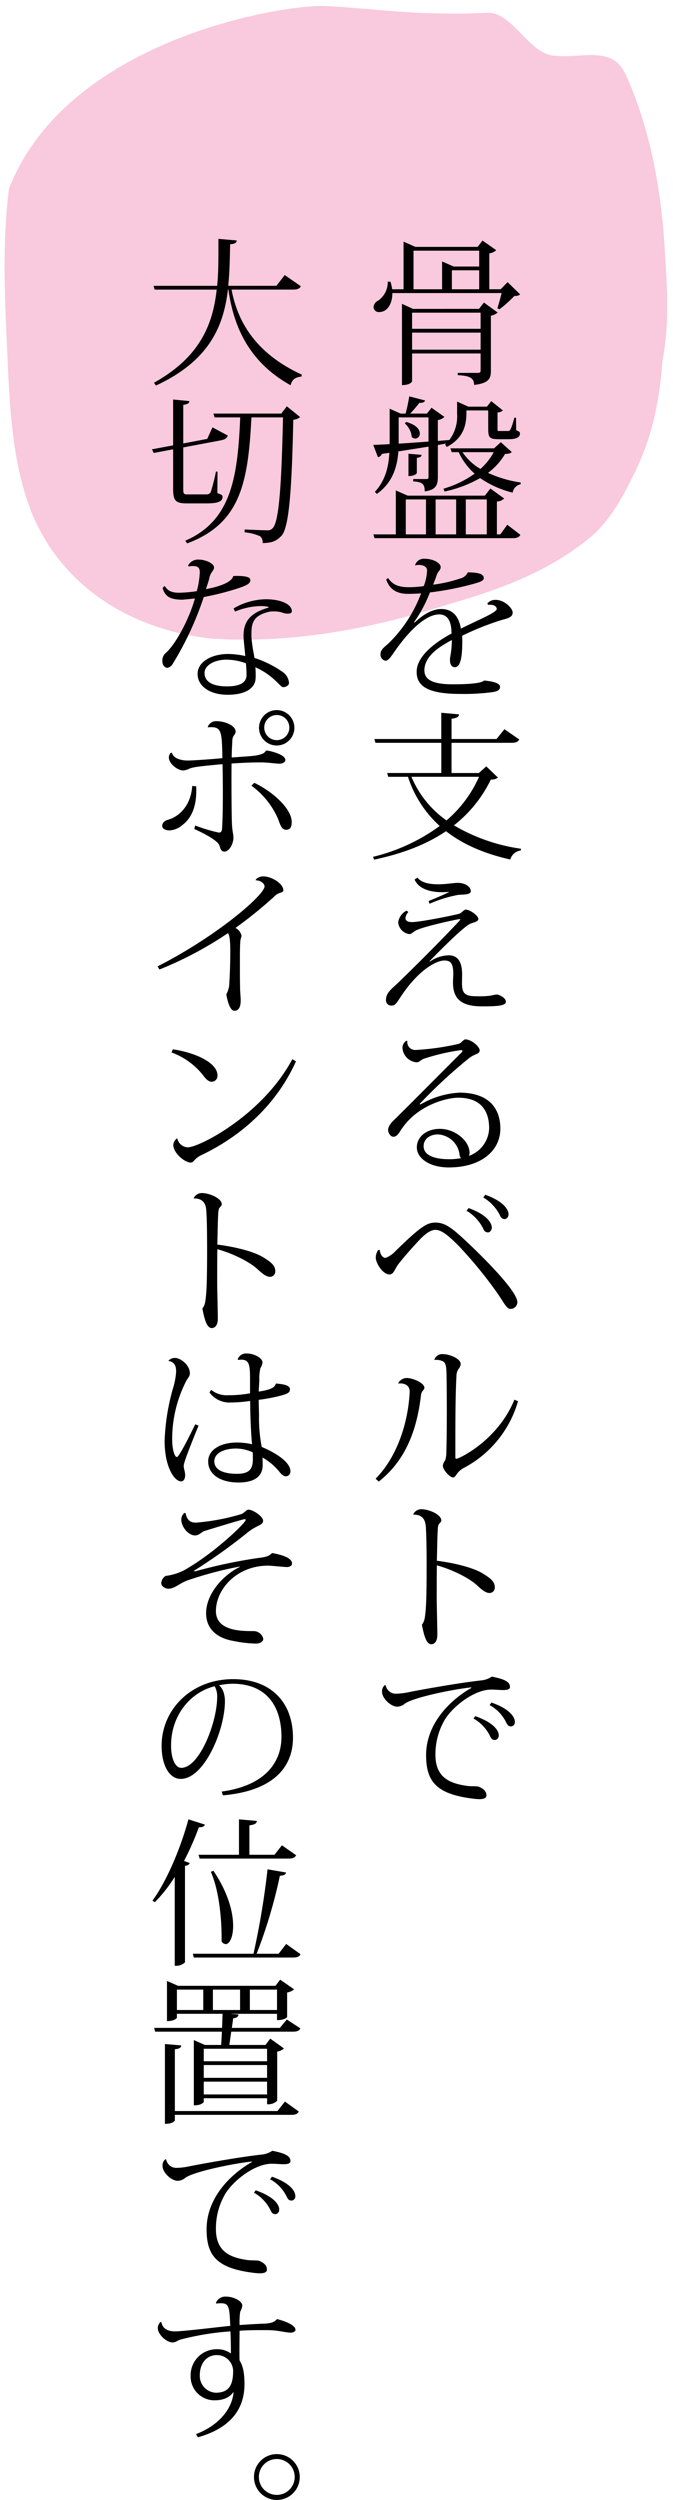 <svg xmlns="http://www.w3.org/2000/svg" width="186.006" height="689.997" viewBox="0 0 186.006 689.997"><g transform="translate(-876.816 -3871.919)"><path d="M93.049,174.474c-11.106-.755-22.167-2.472-33.294-2.632-3.822-.189-7.66-.1-11.5-.018-6.562.143-11.013-10.846-17.5-12.055-8.167-1.334-16.758,2.9-20.484-5.879-6-13.908-8.8-29.69-9.71-45.305C.21,100.21-.393,91.771.353,83.4A73.459,73.459,0,0,1,1.6,74.986a99.258,99.258,0,0,1,1.6-11.31A70.886,70.886,0,0,1,9.541,44.751c3.35-6.652,7.1-13.343,12.426-17.831C33.962,17.235,48.006,12.515,61.894,8.8,83.113,2.406,105.053-1.291,126.92.409c19.409,2.16,40.418,12.627,49.5,35.1,5.828,15.016,5.828,32.179,6.3,48.475.391,13.9.632,27.883-1.366,41.628C164.476,166.619,104.525,175.21,93.049,174.474Z" transform="translate(1062.818 4046.409) rotate(179)" fill="#f9c9dd"/><g transform="translate(918.818 3937.838)"><path d="M1319.5,110.875l3.448,3.359c-.307.351-.831.437-1.615.48a32.932,32.932,0,0,1-4.1,3.667l-.567-.306c.349-.96.829-2.792,1.178-4.189h-30.2c.044,2.836-1.353,5.236-3.577,5.236a1.422,1.422,0,0,1-1.615-1.4,2.185,2.185,0,0,1,1.266-1.746,6.218,6.218,0,0,0,2.661-5.236h.742a14.252,14.252,0,0,1,.48,2.1h3.141V99.7l3.274,1.44h17.195l1.351-1.746,3.8,2.661a3.578,3.578,0,0,1-1.919.873v9.907h3.141Zm-7.9,7.375,1.353-1.746,3.8,2.75a3.738,3.738,0,0,1-1.875.873v15.23c0,2.05-.482,3.4-4.627,3.883,0-2.183-1.746-2.53-4.538-2.706v-.611h5.367c.7,0,.96-.129.96-.655v-4.712H1293.1v7.637c0,.087-.393,1.091-2.793,1.091V116.853l3.055,1.4Zm.436,1.048H1293.1v4.451h18.941ZM1293.1,129.51h18.941V124.8H1293.1Zm.393-27.32v10.649h7.9v-7.681l3.186,1.4h7.07V102.19ZM1304.1,107.6v5.236h7.55V107.6Z" transform="translate(-1221.209 -98.918)"/><path d="M1284.8,139.908a1.512,1.512,0,0,1-1.091.915l-1.31-3.4c1.137-.044,2.665-.087,4.54-.218v-9.776l3.012,1.353h1.4c.393-1.44.787-3.359,1.006-4.756l4.363,1.133c-.133.48-.611.7-1.571.655a36.868,36.868,0,0,1-2.532,2.968h4.625l1.266-1.615,3.579,2.532a3.412,3.412,0,0,1-1.833.873v5.76l3.187-.262a10.878,10.878,0,0,0,2.139-7.288v-3.316l3.1,1.4h5.151l1.177-1.528,3.23,2.574a2.59,2.59,0,0,1-1.484.567v4.494c0,.613,0,.613.524.613h2.27c.655,0,.829,0,1.875-3.667h.437l.045,3.448c.828.347,1.046.478,1.046.915,0,.917-.786,1.571-3.1,1.571h-2.794c-2.706,0-2.879-.611-2.879-3.1v-4.843h-6.022c0,2.794,0,7.2-5.413,10.081l-.48-.655.306-.306-2.313.436v8.772c0,2.137-.437,3.621-3.621,4.014,0-2.052-.7-2.619-3.185-2.75v-.653h3.576c.524,0,.655-.131.655-.7V137.9c-2.442.393-5.191.829-8.333,1.309-.306,4.1-1.484,8.554-5.935,11.738l-.569-.567c2.925-3.143,3.8-6.895,4.016-10.78Zm32.73,22.211,1.919-2.661,3.623,2.792c-.349.611-.873.917-2.137.917H1282.75l-.305-1.048h6.2V149.988l3.274,1.44h21.338l1.528-1.964,3.8,2.75a2.88,2.88,0,0,1-2.008.829v9.076Zm-28.1-32.292v7.244c2.443-.131,5.28-.349,8.246-.567v-6.677Zm2.094,1.266c2.837.784,3.754,2.137,3.754,3.185a1.328,1.328,0,0,1-1.266,1.4,1.375,1.375,0,0,1-.96-.436,5.7,5.7,0,0,0-1.921-3.752Zm-.129,21.383v9.643h5.586v-9.643Zm4.364-12.308c-.045.48-.305.7-1.31.829v4.19c0,.044-.393.829-2.312.829v-6.153Zm9.558,12.308h-5.675v9.643h5.675Zm12.349-15.8,3.01,2.706c-.349.391-.828.524-1.832.524a17.9,17.9,0,0,1-4.714,5.236,33.118,33.118,0,0,0,9.034,2.663l-.044.478a2.792,2.792,0,0,0-2.181,2.313,26.971,26.971,0,0,1-8.992-4.016,33.9,33.9,0,0,1-9.862,3.71l-.262-.786a28.131,28.131,0,0,0,8.6-4.145,17.747,17.747,0,0,1-4.407-5.935h-1.922l-.348-1.048h12.046Zm-10.6,2.75a14.922,14.922,0,0,0,4.974,4.625,16.867,16.867,0,0,0,3.665-4.625Zm6.719,13.048h-5.8v9.643h5.8Z" transform="translate(-1221.247 -80.547)"/><path d="M1313.094,162a2.954,2.954,0,0,1,2.27-.96c2.443,0,4.712,2.312,4.712,3.49,0,1.091-.873,1.528-2.837,2.008a75.259,75.259,0,0,0-11.127,4.409c.042.48.042,1,.042,1.482,0,5.238-.7,7.2-2.093,7.2-.786,0-1.31-.7-1.31-1.919a4.739,4.739,0,0,1,.044-.786,26.169,26.169,0,0,0,.48-4.8c-3.927,2.052-7.594,4.671-7.594,8.379,0,2.794,2.794,3.841,7.812,3.841,4.363,0,7.942-.262,8.683-1.048,2.794.262,4.409.829,4.409,1.7,0,.787-.393,1.179-1.875,1.486a60.773,60.773,0,0,1-9.121.522c-9.647,0-12.046-2.53-12.046-6.109,0-4.276,5.063-8.117,9.645-10.56,0-.306-.044-.611-.044-.96-.218-3.317-1.7-4.32-3.359-4.32-4.016,0-8.861,5.149-12.57,10.56-1.048,1.528-1.614,2.226-2.313,2.226a1.7,1.7,0,0,1-1.351-1.833c0-1.135.873-1.79,2.224-2.968a37.516,37.516,0,0,0,8.99-13.79c-1.266.087-2.707.131-3.578.131-3.492,0-5.238-1.526-6.067-3.97l.524-.393c1.178,1.746,2.794,2.53,5.716,2.53a28.513,28.513,0,0,0,4.145-.306,13.4,13.4,0,0,0,.918-4.32c0-1.091-1.178-1.528-2.27-1.528a3.194,3.194,0,0,0-.96.131l-.087-.044a2.526,2.526,0,0,1,2.617-1.788c2.4,0,4.453,1.179,4.453,2.268,0,.917-.609,1.048-1,2.008-.349.96-.7,1.962-1.091,2.879a37.875,37.875,0,0,0,7.332-1.657,3.188,3.188,0,0,0,2.27-1.746c2.619.044,4.409.306,4.409,1.615,0,.742-1.224,1.09-2.4,1.44a80.953,80.953,0,0,1-12.48,2.486,38.883,38.883,0,0,1-4.407,8.248l.218.044c3.008-2.879,5.54-3.71,7.286-3.71,2.444,0,4.756,1.224,5.456,5.413,4.582-2.313,9.905-4.452,9.905-5.413,0-.74-.786-1.177-1.79-1.177a2.883,2.883,0,0,0-.611.044Z" transform="translate(-1220.388 -61.394)"/><path d="M1313.663,188.867l3.23,3.1a2.85,2.85,0,0,1-1.962.524,35.934,35.934,0,0,1-10.212,12.655,50.429,50.429,0,0,0,18.546,6.458l-.087.48a3.45,3.45,0,0,0-2.879,2.488c-7.028-1.571-13-4.1-17.762-7.812-5.236,3.536-11.782,6.153-19.9,7.855l-.26-.786a51.717,51.717,0,0,0,18.415-8.51,31.216,31.216,0,0,1-8.772-13.572h-5.454l-.3-1.048h14.967v-8.334h-18.2l-.306-1.048h18.5v-7.244l4.889.436c-.045.7-.568,1-2.052,1.222v5.585H1316.5l2.182-2.706,4.1,2.837c-.351.609-.873.917-2.139.917h-16.584V190.7h7.55Zm-20.685,2.879a27.933,27.933,0,0,0,9.688,12.046,33.746,33.746,0,0,0,8.99-12.046Z" transform="translate(-1221.265 -43.265)"/><path d="M1305.415,229.168c0,2.792.7,3.709,3.841,3.709a24.587,24.587,0,0,0,4.189-.175,10.513,10.513,0,0,1,1.615-.306c.393,0,2.488.786,2.488,2.008,0,1.133-2.488,1.266-6.633,1.266-5.891,0-7.986-2.226-7.986-6.635,0-.3.086-1.963.086-2.312,0-3.1-.871-3.71-2.487-3.71-2.05,0-7.069,2.357-12.262,10.343-.917,1.4-1.353,2.1-2.314,2.1a1.447,1.447,0,0,1-1.528-1.615c0-1.877,1.4-2.837,3.187-4.54,2.924-2.792,10.649-10.385,16.977-17.106.218-.262.349-.436.349-.524,0-.044-.044-.087-.176-.087-.437,0-9.993,2.008-12.175,3.185-.742.436-1.135.96-1.7.96a3.583,3.583,0,0,1-3.1-3.272,4.313,4.313,0,0,1,2.355-3.23l.437.437a2.766,2.766,0,0,0-.786,1.659c0,.611.525,1.091,1.79,1.091,2.052,0,10.125-1.571,12.961-2.27.787-.175,1.355-1.179,1.92-1.179,1.135,0,3.492,1.659,3.492,2.619,0,.611-1.091.873-2.1,1.22-2.094.744-11.083,10.081-11.433,10.431l.173.044a9.573,9.573,0,0,1,5.107-1.7c2.486,0,3.754,1.659,3.754,5.325Zm-3.621-25.094c-.611.044-1.222.087-1.79.087-3.972,0-6.72-1.222-7.681-3.492l.786-.522c.96,1.22,2.881,1.832,5.717,1.832,2.182,0,4.278-.393,5.413-.393,2.443,0,3.621,1.353,3.621,2.27,0,1.048-1.962.917-3.49,1.048a35.725,35.725,0,0,0-7.9,2.443l-.306-.74c1.484-.569,4.278-1.79,5.631-2.444Z" transform="translate(-1219.736 -23.831)"/><path d="M1293.7,243.7a23.784,23.784,0,0,1,10.736-3.274c8.6,0,11.345,4.758,11.345,9.951,0,5.978-5.193,10.691-14.27,10.691-5.282,0-8.816-2.53-8.816-5.542,0-2.748,2.443-5.105,6.417-5.105,4.1,0,8.161,3.272,8.161,6.633a1.46,1.46,0,0,1-.218.829,8.36,8.36,0,0,0,5.627-7.593c0-4.931-2.355-8.466-8.552-8.466-2.969,0-11.217,1.877-15.756,8.816-.566.873-1.179,1.964-2.137,1.964-.829,0-1.484-1.091-1.484-1.833,0-1.4,1.484-2.619,2.224-3.359,3.625-3.579,12.7-12.7,17.85-17.849.349-.306.482-.524.482-.655,0-.175-.176-.218-.437-.218a58.4,58.4,0,0,0-10.3,2.4c-1.048.48-1.135.962-2.008.962a4.294,4.294,0,0,1-3.841-3.972,2.282,2.282,0,0,1,1.136-2.008l.218.131a2.168,2.168,0,0,0,2.312,2.444,69.134,69.134,0,0,0,11.913-1.7c.742-.262,1.309-1.222,1.791-1.222,1.744,0,3.97,2.052,3.97,3.012,0,1.091-1.309.917-2.881,2.137a138.446,138.446,0,0,0-13.7,12.657Zm7.942,15.1a16.63,16.63,0,0,0,3.274-.3,1.48,1.48,0,0,1-.394-.829,6.364,6.364,0,0,0-6.022-5.716c-2.181,0-3.927,1.264-3.927,3.228C1294.568,258.1,1298.408,258.8,1301.638,258.8Z" transform="translate(-1219.493 -4.771)"/><path d="M1283.891,265.527c.131,1.091.7,2.182,1.615,2.182a6.74,6.74,0,0,0,2.617-1.746c7.157-6.982,8.859-7.986,11.171-7.986,2.488,0,4.322,1.266,7.986,4.671.96.873,14.663,13.615,14.663,17.324a1.9,1.9,0,0,1-1.92,1.833h-.042c-1,0-1.833-1.833-3.492-4.234a117.513,117.513,0,0,0-10.822-13.221c-2.663-2.663-4.627-4.365-6.373-4.365-1.266,0-2.617.96-4.058,2.4-1.615,1.7-4.145,4.451-6.155,7.026-1.046,1.353-1.308,2.881-2.443,2.881-1.964,0-3.839-3.186-3.839-4.671a3.757,3.757,0,0,1,.7-2.1Zm24.568-11.564c5.891,2.139,6.415,4.669,6.415,5.411,0,.655-.524,1.31-1,1.31-.786,0-1.137-.393-1.44-1.179a12.14,12.14,0,0,0-4.54-4.8Zm4.627-3.667c5.891,2.139,6.413,4.671,6.413,5.411,0,.655-.522,1.309-1,1.309-.786,0-1.135-.436-1.44-1.177a12.131,12.131,0,0,0-4.54-4.8Z" transform="translate(-1220.948 13.544)"/><path d="M1289.06,283.439a2.752,2.752,0,0,1,2.27-1.353c1.788,0,4.931,1.4,4.931,2.663,0,.524-.395.7-.613,1.091a2.517,2.517,0,0,0-.347,1.179c-1.135,9.294-4.1,17.717-11.653,23.653l-.873-.787c6.067-6.153,8.992-15.578,9.428-23.957,0-1.833-1.4-2.488-3.1-2.313Zm33.078,5.062a30.221,30.221,0,0,1-15.01,18.417,5.585,5.585,0,0,0-1.659,1.353c-.524.655-.787,1.266-1.266,1.266-.917,0-2.837-2.052-2.837-3.274a3.242,3.242,0,0,1,.655-1.484,7.606,7.606,0,0,0,.306-2.4c.087-2.4.131-7.113.131-11.653,0-3.927-.044-7.724-.087-9.732-.043-1.788-.131-3.141-1.048-3.534a4.234,4.234,0,0,0-2.268-.349l-.045-.044a2.258,2.258,0,0,1,2.357-1.57c1.79,0,4.931,1.22,4.931,2.748a2.4,2.4,0,0,1-.609,1.353,3.536,3.536,0,0,0-.569,2.093c-.26,4.234-.3,11.391-.3,17.806v4.582c.044.218.086.306.262.306.742,0,11.433-5.018,16.058-16.32Z" transform="translate(-1220.967 32.326)"/><path d="M1288.724,301.462a2.487,2.487,0,0,1,2.225-1.439c2.093,0,5.542,1.439,5.542,3.1,0,.393-.393.655-.7,1.091a3.255,3.255,0,0,0-.262,1.264c-.131,1.79-.175,5.456-.26,8.772,5.105.655,9.774,1.877,12.349,3.317,2.443,1.44,3.667,2.444,3.667,4.016a1.487,1.487,0,0,1-1.442,1.57c-1.133,0-2.312-1.048-3.4-2.05-1.833-1.746-6.2-4.19-11.171-5.587-.045,3.143-.045,6.415-.045,9.078,0,1.44.175,8.466.175,10.038,0,1.919-.784,2.661-1.7,2.661-1.657,0-2.224-3.883-2.573-5.367a4.156,4.156,0,0,0,.785-1.877c.349-2.052.524-4.931.524-14.445,0-3.927-.045-7.855-.175-9.861-.044-2.139-.395-4.234-3.492-4.234Z" transform="translate(-1216.528 50.603)"/><path d="M1284.8,328.9a2.847,2.847,0,0,0,3.012,2.312,18.42,18.42,0,0,0,3.447-.437c3.448-.7,13.965-2.574,19.9-3.228a6.231,6.231,0,0,0,2.967-1.048c3.623.7,5.02,1.484,5.02,2.837,0,.7-.786.873-1.923.873-.958,0-2.137-.131-3.227-.131-4.67,0-10.562,4.538-12.875,8.334a18.818,18.818,0,0,0-2.575,9.645c0,6.2,3.8,7.9,8.728,8.6,1.222.175,2.748,0,3.318.262,1.482.611,2.05,1.44,2.05,2.357,0,.74-.7,1.046-1.964,1.046-.391,0-.828-.044-1.308-.087-10.647-1.22-13.4-4.8-13.4-12.088,0-8.379,6.242-14.969,12.526-18.548l-.044-.129c-5.105.524-16.276,2.836-18.415,4.538a3.446,3.446,0,0,1-2.008.786c-1.877,0-4.232-2.357-4.232-4.06a2.213,2.213,0,0,1,.742-1.875Zm24.745,8.51c5.149,1.788,6.5,4.014,6.5,5.28A1.228,1.228,0,0,1,1315,344c-.742,0-1.091-.437-1.4-1.179a11.2,11.2,0,0,0-4.538-4.756Zm4.494-3.754c5.149,1.79,6.458,4.058,6.458,5.324a1.152,1.152,0,0,1-1,1.266c-.784,0-1.091-.437-1.439-1.179a10.9,10.9,0,0,0-4.54-4.713Z" transform="translate(-1220.202 70.334)"/><path d="M1288.34,112.215c-.349.611-.873.915-2.137.915h-17.02c1.57,8.424,6.284,17.458,19.419,23.479l-.087.526c-1.569.173-2.617.7-3.012,2.4-12.391-6.851-15.929-17.542-17.193-26.4h-.131c-1.222,10.3-5.238,19.683-19.9,26.49l-.524-.786c12.568-7.026,16.233-15.842,17.324-25.7h-17.149l-.306-1.046h17.586c.349-3.667.349-6.764.349-12.961l5.063.436c-.089.611-.395.959-1.833,1.048-.087,3.883-.131,7.723-.524,11.477h13.31l2.313-2.968Z" transform="translate(-1247.188 -99.123)"/><path d="M1265.443,150.357c1.22.436,1.439.567,1.439,1.048,0,1.179-1.135,1.788-4.364,1.788h-5.454c-3.274,0-3.841-.784-3.841-4.189V138.268l-5.369,1.006-.479-1.006,5.847-1.09V124.523l4.5.436c-.089.611-.395.829-1.7,1.048v10.647l6.635-1.266,1.439-3.186,4.234,2.27c-.262.7-.655,1.048-1.877,1.31l-10.431,1.964v11.346c0,1.484.089,1.615,1.178,1.615h5.238a1.255,1.255,0,0,0,1.178-.611,51.5,51.5,0,0,0,1.439-5.673h.437Zm19.2-23.959,3.665,2.968a3.155,3.155,0,0,1-1.877.742c-.391,18.459-1.091,29.762-3.272,32.031-1.309,1.353-2.444,1.964-5.193,2.008a2.156,2.156,0,0,0-.7-1.875,13.115,13.115,0,0,0-4.278-1.091v-.787c1.922.089,4.714.218,6.067.218a1.848,1.848,0,0,0,1.7-.609c1.833-1.833,2.444-13.181,2.837-30.548h-8.728c-.917,18.022-3.01,29.282-17.762,34.78l-.524-.742c12.788-5.5,14.489-17.673,15.189-34.038h-7.07l-.349-1.048h18.764Z" transform="translate(-1247.375 -80.174)"/><path d="M1256.139,151.436a3.154,3.154,0,0,1,2.792-1.613c2.094,0,4.363,1.09,4.363,2.137s-.828,1-1.31,3.012c-.173.871-.655,2.1-.915,3.012,2.836-.526,7.07-1.659,7.55-3.623,4.014-.131,4.713.48,4.713,1.135,0,.917-.873,1.4-3.141,2.181a76.864,76.864,0,0,1-9.732,2.488,88,88,0,0,1-8.641,18.548,2.248,2.248,0,0,1-1.4,1c-.391,0-1.4-.393-1.4-1.875a2.748,2.748,0,0,1,.787-2.1c2.792-2.313,6.719-9.645,8.2-15.187-1.4.175-2.881.306-3.49.349-2.052,0-3.621-.393-4.365-1.266a3.723,3.723,0,0,1-1.048-2.008l.568-.522c.873,1.439,2.051,1.875,3.972,1.875a35.991,35.991,0,0,0,4.887-.436,23.667,23.667,0,0,0,.829-5.105c0-1.048-.175-1.833-1.964-1.833a5.626,5.626,0,0,0-1.091.131Zm12.568,11.871a18.19,18.19,0,0,1,8.9-2.532c4.189,0,7.2,1.4,7.2,3.317,0,.478-.482.655-1.091.655a4.224,4.224,0,0,1-1.353-.218,7.352,7.352,0,0,0-2.619-.395,4.992,4.992,0,0,0-1.179.087c-4.538,1.048-4.931,3.23-4.931,6.2v.784a41.123,41.123,0,0,0,.611,4.452c.087.349.175.96.218,1.31a29.278,29.278,0,0,1,7.681,3.8,3.987,3.987,0,0,1,1.875,3.143c-.042.7-.915,1.135-1.657,1.135s-2.619-3.274-7.637-5.5c.044.48.087,1.222.087,2.008a12.262,12.262,0,0,1-.044,1.31c-.218,2.268-2.445,4.276-7.724,4.276-4.933,0-8.292-2.4-8.292-5.76,0-3.316,3.841-5.5,8.466-5.5a23.622,23.622,0,0,1,4.714.567c-.045-.786-.482-4.583-.482-5.456,0-3.578,1.266-6.282,6.9-7.9v-.218a10.5,10.5,0,0,0-2.182-.218,19.456,19.456,0,0,0-7.068,1.526Zm3.4,15.143a15.618,15.618,0,0,0-5.367-1c-3.272,0-6.065,1.528-6.065,3.665,0,2.4,2.139,3.71,6.24,3.71,3.883,0,5.367-1.266,5.367-3.143A31.112,31.112,0,0,0,1272.109,178.451Z" transform="translate(-1246.145 -61.3)"/><path d="M1258.382,194.682c.262,5.193-1.133,8.641-3.752,10.647a5.947,5.947,0,0,1-3.667,1.528c-.915,0-1.964-.393-1.964-1.222s.567-1.439,1.7-1.744c3.576-1.091,6.282-4.5,6.588-9.3Zm3.185-16.365a2.464,2.464,0,0,1,2.446-1.613c2.268,0,5.28,1.22,5.28,2.879a1.875,1.875,0,0,1-.437,1,2.541,2.541,0,0,0-.48,1.4c-.045,1.179-.175,2.966-.175,4.756,2.707-.218,5.236-.349,6.5-.524,2.355-.393,2.573-.829,2.968-1.353a.326.326,0,0,1,.175-.044c.609,0,5.193,1,5.193,2.619,0,.567-.786,1-1.571,1-1.178,0-2.925-.306-4.845-.349h-.915c-2.139,0-4.976.131-7.55.306-.044,5.629,0,13.135.087,16.058.086,2.75.437,3.361.437,4.452,0,1.4-1,3.8-2.532,3.8-1.091,0-1.135-1.4-1.528-2.052-1-1.4-4.363-3.1-6.764-4.19l.264-.959a44.078,44.078,0,0,0,6.546,1.963c.7,0,.828-.567.871-1.135.175-2.923.218-6.284.218-9.556,0-2.925-.044-5.762-.087-8.2-2.445.218-5.236.48-7.07.742a11.084,11.084,0,0,0-1.964.437,5.516,5.516,0,0,1-1.744.566c-1.746,0-4.06-1.963-4.06-3.578a2.054,2.054,0,0,1,.436-1.222l.393-.131c.567,2.052,3.578,2.182,4.408,2.182,1.4,0,6.459-.349,9.556-.655-.131-7.681-.218-8.816-4.014-8.51Zm12.875,15.405c5.454,2.619,10.342,7.331,10.342,10.778,0,1.224-.26,2.183-1.57,2.183-1.266,0-1.659-1.571-2.226-3.054a22.4,22.4,0,0,0-7.332-9.121Zm6.24-20.074a4.888,4.888,0,1,1-4.933,4.887A4.907,4.907,0,0,1,1280.682,173.648Zm3.447,4.887a3.469,3.469,0,1,0-6.937,0,3.469,3.469,0,0,0,6.937,0Z" transform="translate(-1246.163 -43.581)"/><path d="M1248.274,224.779c16.365-8.335,29.544-19.681,29.544-22.082,0-.829-1.22-1.7-2.442-1.659,0-.436.96-1.091,2.093-1.091,2.27,0,5.544,1.964,5.544,3.841,0,.48-.48.567-1.135.786a3.836,3.836,0,0,0-1.4.959,120.4,120.4,0,0,1-10.691,8.643,3.206,3.206,0,0,1,1.659,2.093c0,.524-.262.829-.307,1.484-.129,1.179-.129,3.97-.129,5.629,0,2.575,0,5.629.042,7.026,0,1.528.176,2.794.176,3.754,0,2.006-.655,2.879-1.746,2.879-1.048,0-1.833-2.093-2.226-4.538a6.713,6.713,0,0,0,.829-3.274c.131-1.7.262-5.367.262-8.2,0-1.877,0-4.671-.655-5.413a100.031,100.031,0,0,1-18.939,10.038Z" transform="translate(-1246.704 -23.981)"/><path d="M1250.823,227.3c4.974.655,12.35,3.272,12.35,7.244a1.626,1.626,0,0,1-1.7,1.7c-.873,0-1.788-1.091-2.312-1.833a19.636,19.636,0,0,0-8.685-6.24Zm34.039,3.316c-5.542,12.264-15.361,20.729-26.139,25.879-2.1,1-2.008,2.05-2.968,2.05-1.615,0-4.8-2.574-4.8-4.931a2.554,2.554,0,0,1,1.091-1.788,3.128,3.128,0,0,0,2.879,2.53c3.187,0,20.685-8.9,28.935-24.35Z" transform="translate(-1245.063 -3.597)"/><path d="M1253.974,251.462a2.487,2.487,0,0,1,2.225-1.439c2.093,0,5.542,1.439,5.542,3.1,0,.393-.393.655-.7,1.091a3.255,3.255,0,0,0-.262,1.264c-.131,1.79-.175,5.456-.26,8.772,5.105.655,9.774,1.877,12.349,3.317,2.443,1.44,3.667,2.444,3.667,4.016a1.487,1.487,0,0,1-1.442,1.57c-1.133,0-2.312-1.048-3.4-2.05-1.833-1.746-6.2-4.19-11.171-5.587-.045,3.143-.045,6.415-.045,9.077,0,1.44.175,8.466.175,10.038,0,1.919-.784,2.661-1.7,2.661-1.657,0-2.224-3.883-2.573-5.367a4.159,4.159,0,0,0,.786-1.877c.349-2.052.524-4.931.524-14.445,0-3.927-.045-7.855-.175-9.861-.044-2.139-.395-4.234-3.492-4.234Z" transform="translate(-1242.452 13.339)"/><path d="M1250.465,277.361a2.447,2.447,0,0,1,1.746-.742c1.659,0,4.145,2.052,4.145,4.19,0,.959-.566,1.351-.96,2.093a35.081,35.081,0,0,0-3.927,16.1c0,2.881.655,4.976,1.31,4.976.611,0,3.839-6.5,5.063-9.034l.915.347c-1.964,4.889-4.1,10.081-4.1,11.129,0,.873.395,1.484.395,2.617,0,.873-.395,1.66-1.091,1.66-1.921,0-4.583-4.016-4.583-11.216a60.333,60.333,0,0,1,2.27-14.314,20.064,20.064,0,0,0,.917-4.758c0-1.439-.393-2.7-2.052-2.923Zm19.114-.349a2.437,2.437,0,0,1,2.533-1.613c2.05,0,4.318,1.264,4.318,2.486a3.585,3.585,0,0,1-.565,1.528,11.824,11.824,0,0,0-.306,3.316c-.044,1.048-.131,2.139-.175,3.186,3.97-.611,4.407-1.31,4.756-2.226,2.27.175,3.885.524,3.885,1.615,0,1.048-1.048,1.353-3.317,1.921a46.8,46.8,0,0,1-5.323.96c0,1.613.085,3.1.085,4.232a42.838,42.838,0,0,0,.744,8.772c2.836,1.179,7.943,3.839,7.943,6.764a1.347,1.347,0,0,1-1.268,1.353c-.522,0-1.133-.393-1.831-1.31a16.368,16.368,0,0,0-4.627-3.885c.045.655.045,1.7.045,2.27-.087,2.968-2.313,4.625-6.678,4.625-5.191,0-8.379-2.355-8.379-5.8,0-3.272,3.448-5.236,7.988-5.236a18.273,18.273,0,0,1,4.145.48c-.262-2.313-.524-7.9-.524-11.958a39.4,39.4,0,0,1-5.542.436,6.79,6.79,0,0,1-5.716-2.792l.48-.7a6.923,6.923,0,0,0,4.8,1.484,34.479,34.479,0,0,0,5.937-.524v-3.929c0-3.927-.218-5.367-2.446-5.367a6.671,6.671,0,0,0-.828.087Zm4.147,25.661a11.591,11.591,0,0,0-4.5-1.048c-3.447,0-6.109,1.266-6.109,3.534,0,2.357,2.532,3.448,6.2,3.448,3.316,0,4.45-1.135,4.45-4.06C1273.769,303.982,1273.769,303.413,1273.726,302.672Z" transform="translate(-1245.884 32.251)"/><path d="M1258.233,317.116a138.317,138.317,0,0,1,17.586-3.708c2.181-.262,2.793-.524,3.667-1.353,3.794.7,5.455,1.657,5.5,2.879,0,.567-.526,1-1.441,1-.742,0-4.363-.393-5.149-.393-8.774,0-14.447,6.589-14.447,12.526,0,5.542,7.028,5.542,10.3,5.542a2.75,2.75,0,0,1,2.792,2.139c0,.873-1.133,1.308-1.919,1.308a33.163,33.163,0,0,1-6.2-.7c-4.976-.828-7.683-3.578-7.683-7.681,0-5.5,4.933-10.691,9.341-12.786l-.089-.087A103,103,0,0,0,1256,319.648c-2.27.871-3.447,2.268-5.236,2.268-.567,0-1.919-.524-1.919-1.526a2.558,2.558,0,0,1,1.177-2.008,15.1,15.1,0,0,0,6.545-2.4c7.463-4.451,15.625-12.262,15.625-13.092,0-.087-.131-.175-.307-.175-.479,0-9.863,2.881-11.127,3.274-.873.3-1.44,1.22-2.575,1.22-1.833,0-3.8-2.355-3.8-4.363a2.254,2.254,0,0,1,.918-1.877l.26.089c.395,1.875,1.222,2.617,2.881,2.617a60.1,60.1,0,0,0,12.526-2.357c.915-.349,1.351-1.22,2.006-1.22,1.178,0,4.016,1.833,4.016,3.054,0,1.31-1.7,1.135-4.321,3.274a154.535,154.535,0,0,1-14.879,10.6Z" transform="translate(-1246.275 50.659)"/><path d="M1265.526,357.924c12.044-1.657,16.5-8.115,16.5-15.1,0-7.943-3.71-14.663-13.572-14.663a20.208,20.208,0,0,0-3.708.436c1.046.742,1.657,2.486,1.657,4.363,0,8.03-5.718,21.471-12.219,21.471-3.1,0-5.281-3.665-5.281-9.121,0-10.08,8.248-18.415,19.77-18.415,10.734,0,16.538,6.677,16.538,16.147,0,8.161-5.411,14.707-19.375,15.929Zm-1.963-29.062c-6.635,1.613-12.046,7.943-12.046,16.365,0,3.4,1.048,6.151,2.835,6.151,4.976,0,9.907-12.48,9.907-19.637A5.541,5.541,0,0,0,1263.564,328.861Z" transform="translate(-1246.238 70.633)"/><path d="M1247.45,371.5c3.709-5.018,7.594-13.832,9.949-22.429l4.54,1.44c-.176.478-.567.786-1.659.74a77.677,77.677,0,0,1-4.1,9.3l1.573.568c-.133.393-.524.7-1.309.786v26.62a3.364,3.364,0,0,1-2.315.96h-.522V364.956a40.017,40.017,0,0,1-5.5,6.982Zm36.963,11.958,3.972,2.837c-.351.655-.873.915-2.1.915h-27.405l-.26-1.048h16.757a217.964,217.964,0,0,0,3.883-23.3l5.107.873c-.087.566-.567.828-1.7.917a137.754,137.754,0,0,1-6.417,21.513h6.068Zm-24.22-24.614h11.173v-9.774l4.931.437c-.045.7-.524,1-2.052,1.222v8.115h6.94l2.05-2.617,3.927,2.748c-.349.655-.873.917-2.1.917H1260.5Zm6.371,22.868c0-4.713-.567-12.655-2.968-18.153l.7-.306c4.145,6.153,5.455,11.52,5.455,15.187,0,3.185-1,5.062-2.052,5.062a1.357,1.357,0,0,1-1.135-.786Z" transform="translate(-1247.319 87.158)"/><path d="M1284.382,385.419l3.752,2.444c-.305.611-.827.915-2.052.915h-17.062l-.524,3.667h9.994l1.31-1.746,3.8,2.706a3.58,3.58,0,0,1-1.877.873V407.85a3.562,3.562,0,0,1-2.792.96v-1.659h-17.5v.96c0,.044-.393,1-2.75,1V391.094l3.055,1.351h4.494c.087-1.048.131-2.312.218-3.667h-18.459l-.262-1.046h18.765l.131-3.885h-12.612V384.9c0,.087-.524.96-2.75.96V374.772l3.055,1.353h26.925l1.309-1.7,3.84,2.661a3.731,3.731,0,0,1-1.919.873v6.764c0,.131-.788.873-2.793.873v-1.746h-12.612v.044l1.963.131c-.042.611-.437.917-1.482,1.091-.087.786-.218,1.7-.349,2.619h13.266Zm-2.575,25.266,2.052-2.617,3.839,2.75c-.349.609-.827.915-2.093.915h-32.163v1.528c0,.044-.393.96-2.748.96V392.183l4.494.393c-.044.611-.437.917-1.746,1.048v17.062Zm-27.8-33.515V382.8h7.288v-5.631Zm24.919,16.322h-17.5v3.447h17.5Zm-17.5,4.494v3.534h17.5v-3.534Zm0,8.117h17.5V402.57h-17.5Zm10.036-28.933h-7.506V382.8h7.506Zm10.212,0h-7.506V382.8h7.506Z" transform="translate(-1247.114 106.051)"/><path d="M1250.052,403.9a2.846,2.846,0,0,0,3.012,2.312,18.413,18.413,0,0,0,3.447-.437c3.448-.7,13.965-2.574,19.9-3.228a6.231,6.231,0,0,0,2.967-1.048c3.623.7,5.02,1.484,5.02,2.837,0,.7-.786.873-1.923.873-.958,0-2.137-.131-3.227-.131-4.67,0-10.562,4.538-12.875,8.334a18.818,18.818,0,0,0-2.575,9.645c0,6.2,3.8,7.9,8.728,8.6,1.222.175,2.748,0,3.318.262,1.482.611,2.05,1.44,2.05,2.357,0,.74-.7,1.046-1.964,1.046-.391,0-.828-.042-1.308-.087-10.647-1.222-13.4-4.8-13.4-12.086,0-8.379,6.242-14.97,12.526-18.55l-.044-.131c-5.105.526-16.276,2.837-18.415,4.54a3.448,3.448,0,0,1-2.008.786c-1.877,0-4.232-2.357-4.232-4.058a2.21,2.21,0,0,1,.742-1.877Zm24.744,8.508c5.149,1.791,6.5,4.016,6.5,5.282a1.229,1.229,0,0,1-1.048,1.31c-.742,0-1.091-.437-1.4-1.179a11.213,11.213,0,0,0-4.538-4.758Zm4.494-3.752c5.149,1.79,6.458,4.059,6.458,5.325a1.151,1.151,0,0,1-1,1.264c-.784,0-1.091-.437-1.439-1.179a10.905,10.905,0,0,0-4.54-4.713Z" transform="translate(-1246.125 126.204)"/><path d="M1264.358,426.292a2.764,2.764,0,0,1,2.75-1.744c2.139,0,4.538,1.22,4.538,2.488a4.4,4.4,0,0,1-.566,1.657,19.218,19.218,0,0,0-.177,3.71c2.837-.218,5.585-.349,6.94-.395,1.833-.086,2.749-.478,3.4-1.264,2.488.655,5.107,1.7,5.107,3.01,0,.437-.7.742-1.268.742-1.352,0-3.01-.524-5.324-.655-.74-.042-1.7-.042-2.748-.042-2.051,0-4.452.042-6.111.173,0,1.179-.087,6.9,0,8.206.831,1.308,1.355,3.139,1.355,6.5,0,6.851-3.754,12.131-12.875,14.707l-.524-.873c6.677-2.575,10.081-7.288,10.387-11.695-.96,1.482-2.75,2.355-5.194,2.355a6.562,6.562,0,0,1-6.677-6.764,7.166,7.166,0,0,1,7.244-7.331,6.243,6.243,0,0,1,3.885,1.179c0-2.268-.043-4.582-.131-6.109a74.56,74.56,0,0,0-13.833,2.27c-1.05.349-1.222.786-2.226.786-1.615-.044-4.014-2.224-4.014-3.927a2.228,2.228,0,0,1,.742-1.7h.26c.089.655.526,2.575,3.8,2.575,2.183,0,12.83-1.308,15.23-1.526-.262-5.325-.305-6.24-2.663-6.24a10.3,10.3,0,0,0-1.178.087Zm4.758,18.766a4.455,4.455,0,0,0-4.54-4.365c-2.488,0-4.669,1.922-4.669,5.585a4.628,4.628,0,0,0,4.409,4.8C1268.112,451.08,1269.116,448.725,1269.116,445.058Z" transform="translate(-1246.685 143.401)"/><path d="M1269.849,449.446a6.328,6.328,0,1,1-6.328,6.328A6.305,6.305,0,0,1,1269.849,449.446Zm4.932,6.328a4.953,4.953,0,1,0-4.932,4.934A4.964,4.964,0,0,0,1274.781,455.774Z" transform="translate(-1235.33 161.975)"/></g></g></svg>